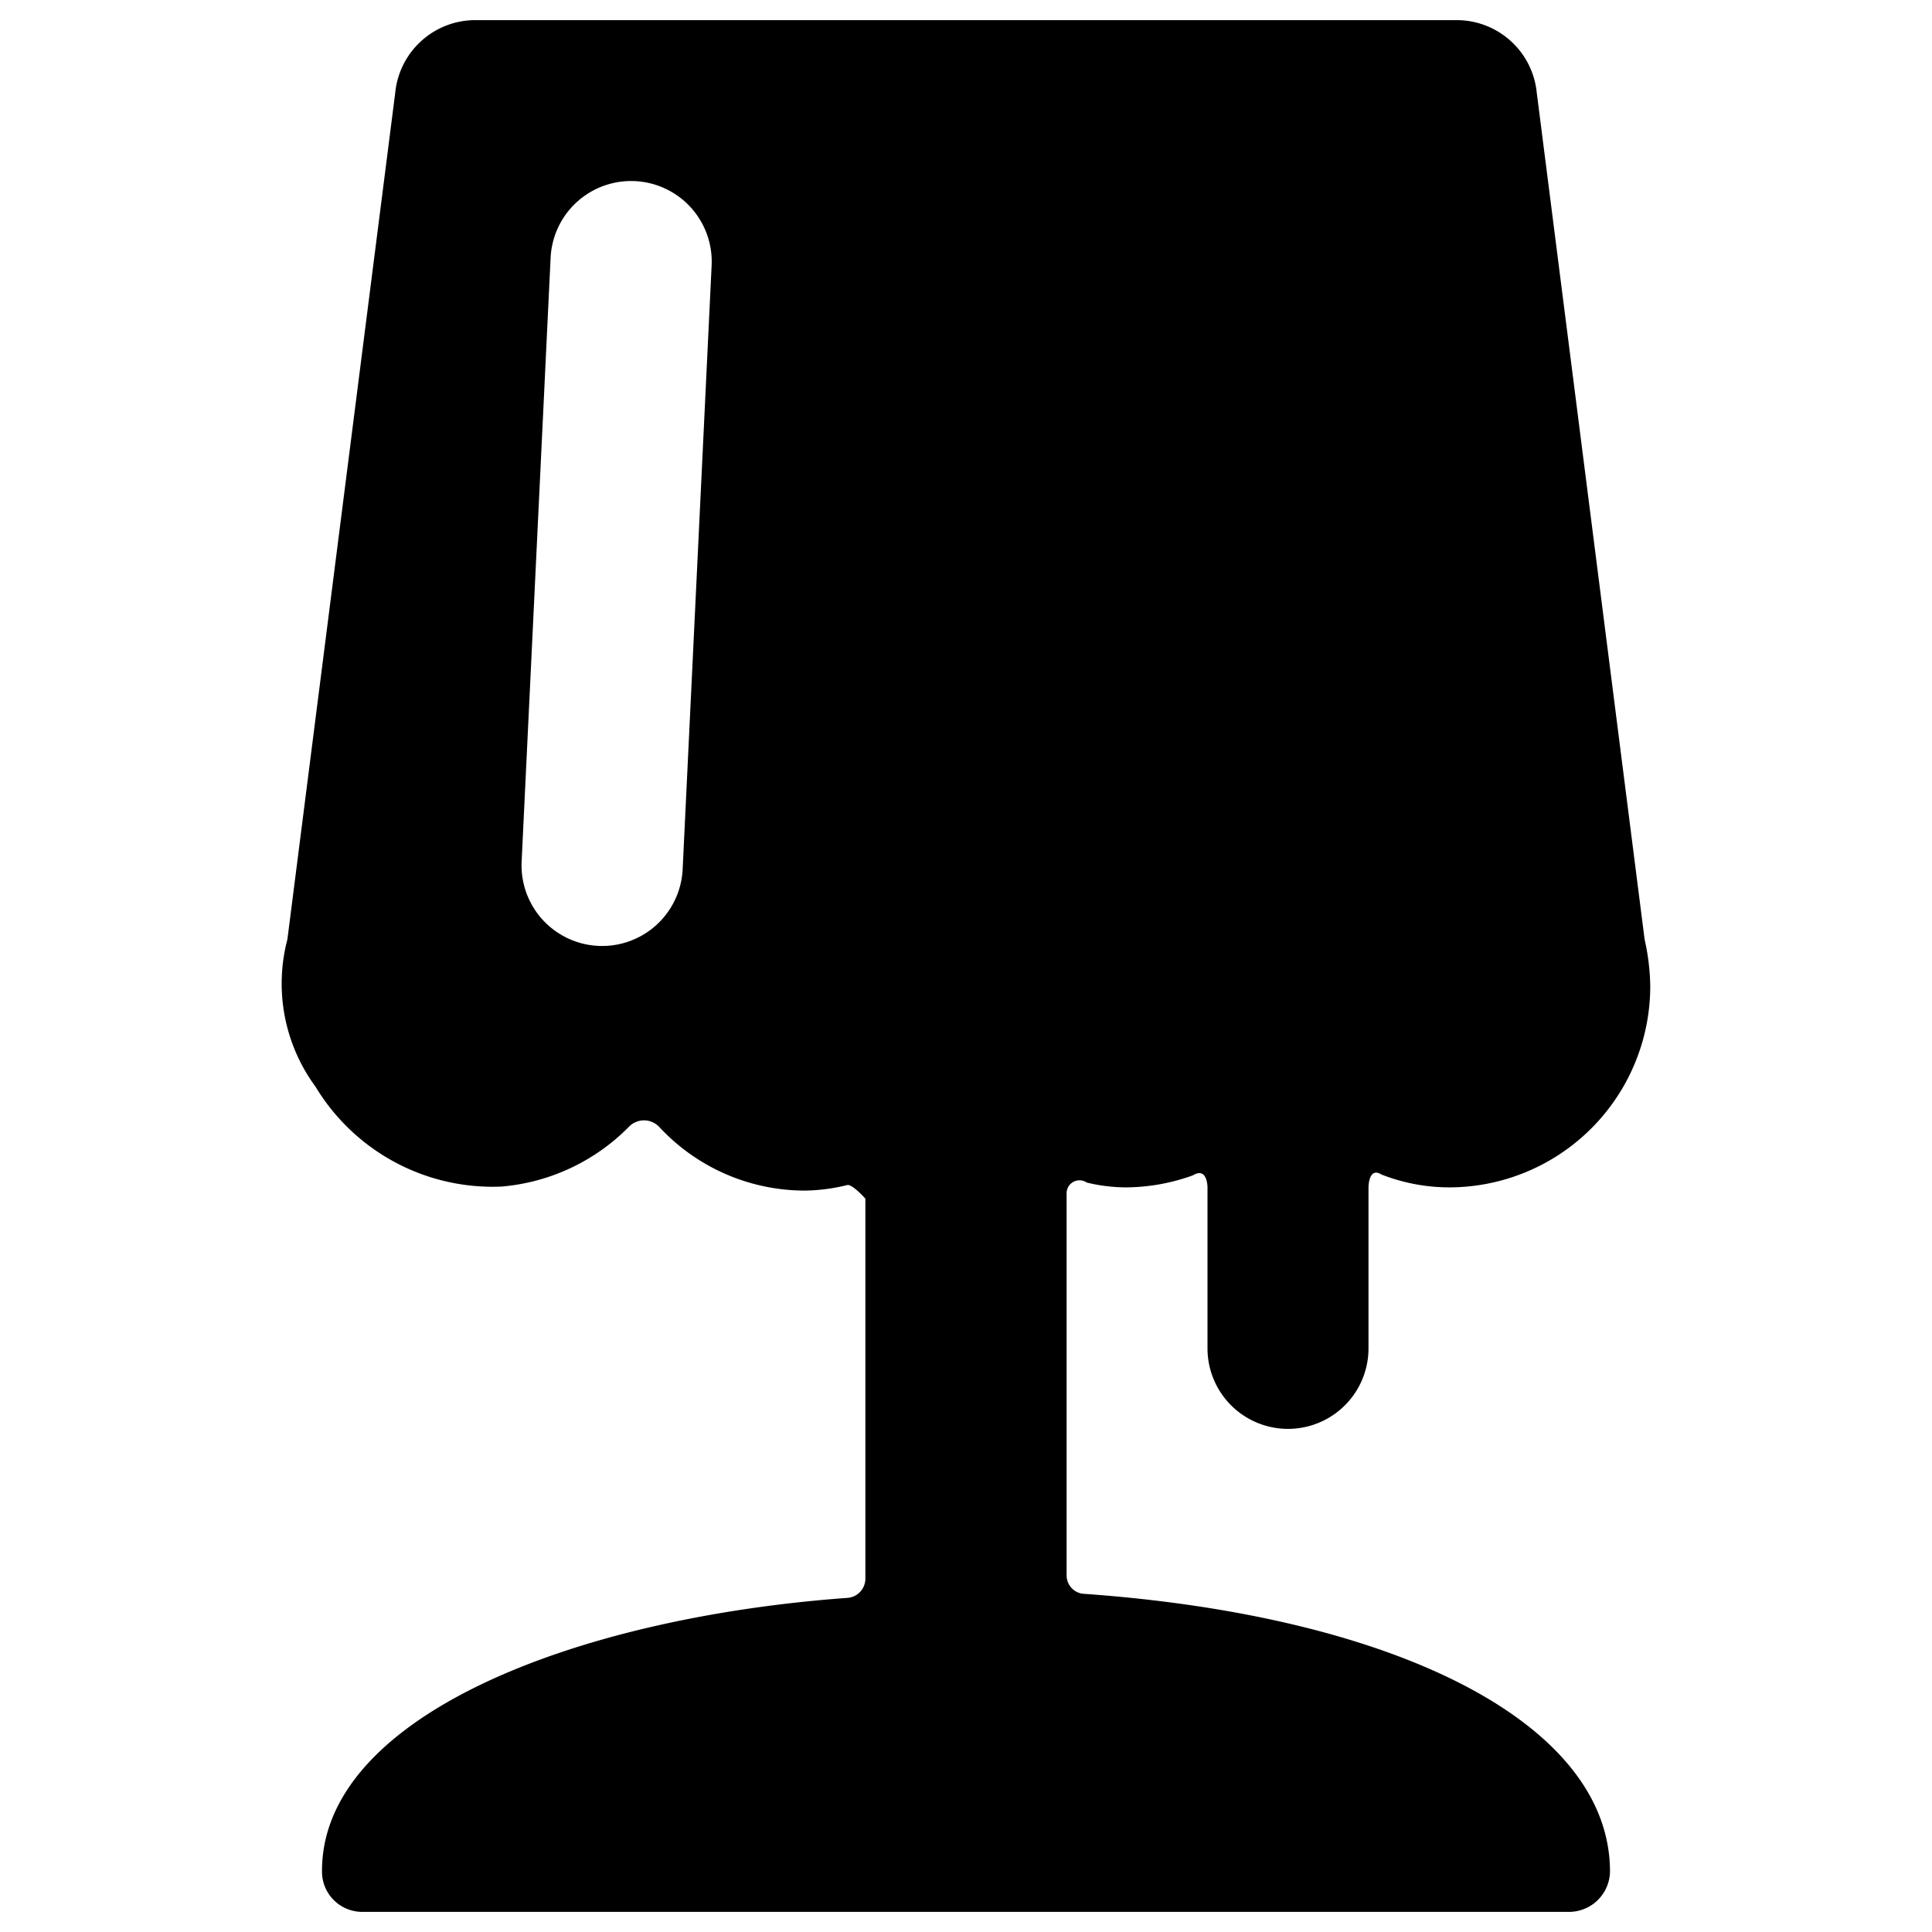 <svg xmlns="http://www.w3.org/2000/svg" viewBox="0 0 24 24"><path d="M13.48 19.8a0.23 0.23 0 0 1 -0.23 -0.24v-4.73a0.16 0.16 0 0 1 0.25 -0.14 2.07 2.07 0 0 0 0.5 0.06 2.48 2.48 0 0 0 0.82 -0.15c0.18 -0.11 0.18 0.15 0.18 0.15v2a1 1 0 0 0 2 0v-2s0 -0.26 0.16 -0.16a2.32 2.32 0 0 0 0.84 0.16 2.5 2.5 0 0 0 2.5 -2.5 2.79 2.79 0 0 0 -0.07 -0.58L19.09 1.15a1 1 0 0 0 -1 -0.9H5.91a1 1 0 0 0 -1 0.9L3.57 11.67a2.16 2.16 0 0 0 0.35 1.83 2.57 2.57 0 0 0 2.31 1.24A2.52 2.52 0 0 0 7.81 14a0.26 0.26 0 0 1 0.38 0 2.47 2.47 0 0 0 1.81 0.79 2.33 2.33 0 0 0 0.53 -0.07c0.07 0 0.22 0.17 0.22 0.17v4.72a0.24 0.24 0 0 1 -0.23 0.24C7.11 20.1 4 21.33 4 23.24a0.5 0.5 0 0 0 0.5 0.51h15a0.51 0.51 0 0 0 0.5 -0.5c0 -1.83 -2.62 -3.17 -6.52 -3.45Zm-5 -9a1 1 0 0 1 -2 -0.1l0.36 -7.5a1 1 0 1 1 2 0.1Z" fill="#000000" stroke-width="1"></path></svg>